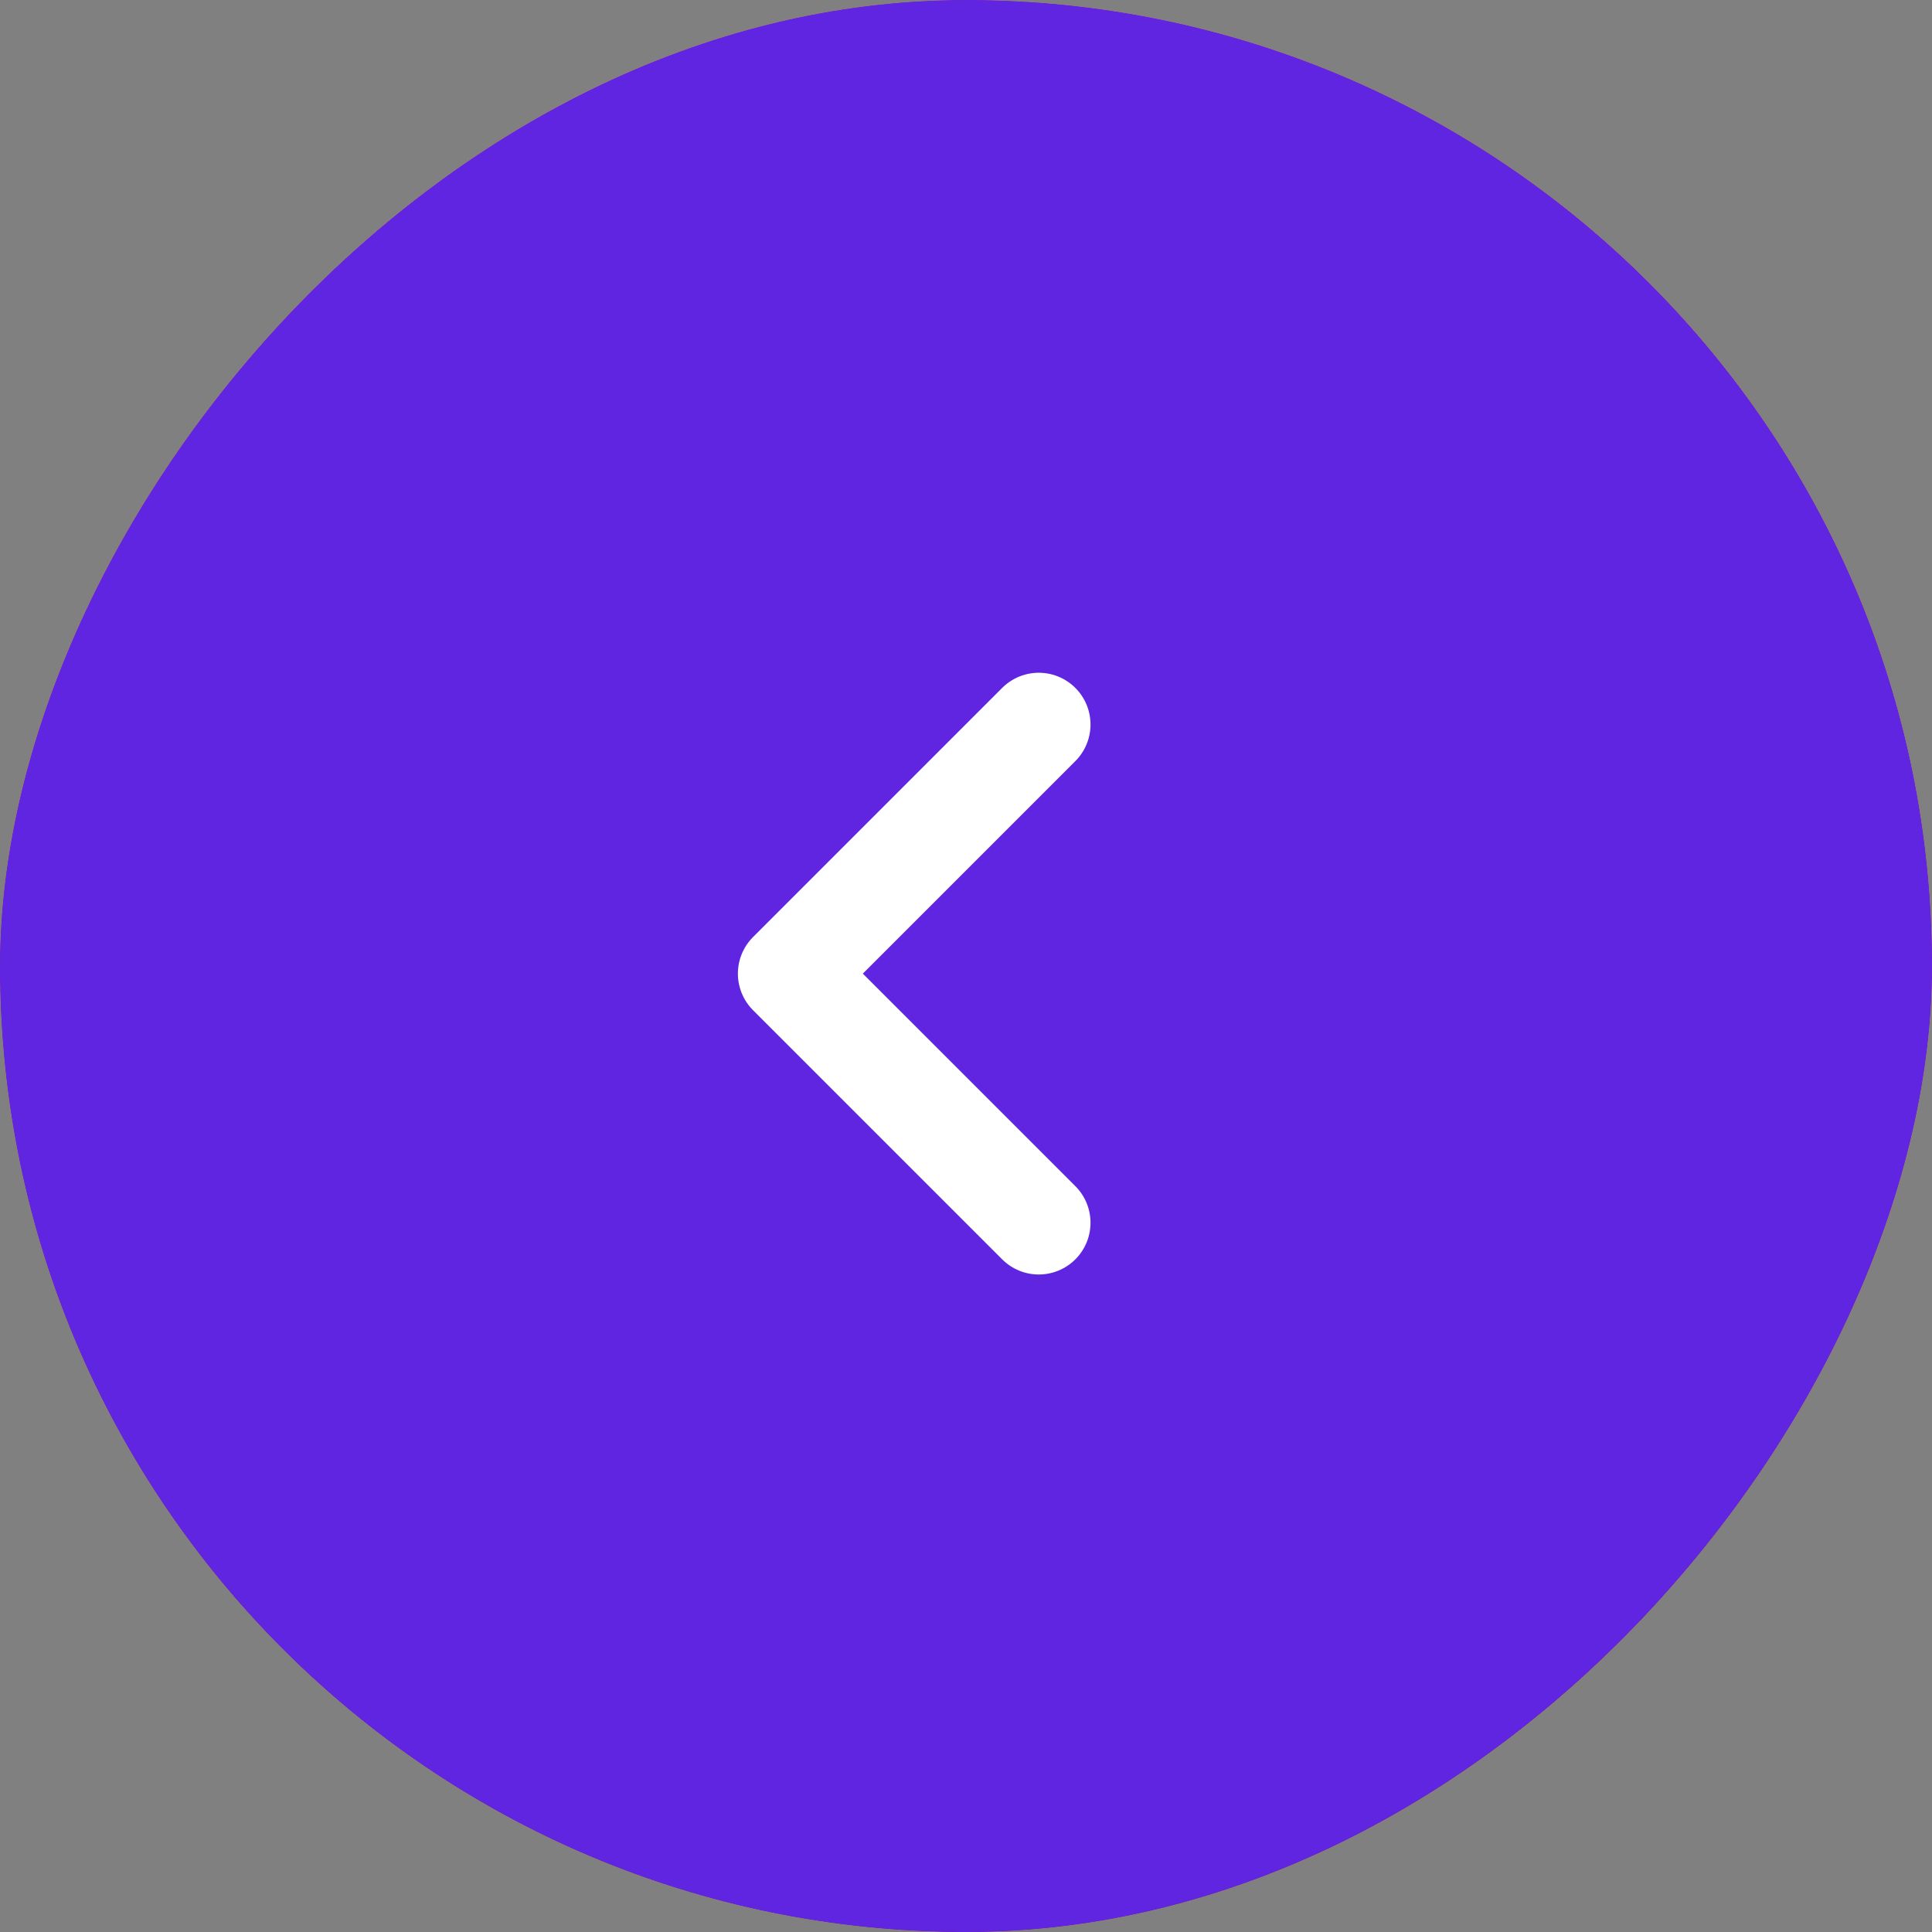 <?xml version="1.0" encoding="UTF-8"?> <svg xmlns="http://www.w3.org/2000/svg" width="56" height="56" viewBox="0 0 56 56" fill="none"><rect x="0" y="0" width="56" height="56" fill="#808080" stroke="none"/><rect width="56" height="56" rx="28" transform="matrix(-1 0 0 1 56 0)" fill="white"></rect><rect width="56" height="56" rx="28" transform="matrix(-1 0 0 1 56 0)" fill="url(#paint0_linear_572_3146)"></rect><rect width="56" height="56" rx="28" transform="matrix(-1 0 0 1 56 0)" fill="#6025E1"></rect><path d="M30.109 21L22.888 28.221L30.109 35.442" stroke="white" stroke-width="3" stroke-linecap="round" stroke-linejoin="round"></path><defs><linearGradient id="paint0_linear_572_3146" x1="28" y1="0" x2="28" y2="56" gradientUnits="userSpaceOnUse"><stop stop-color="#B6192D"></stop><stop offset="1" stop-color="#760107"></stop></linearGradient></defs></svg> 